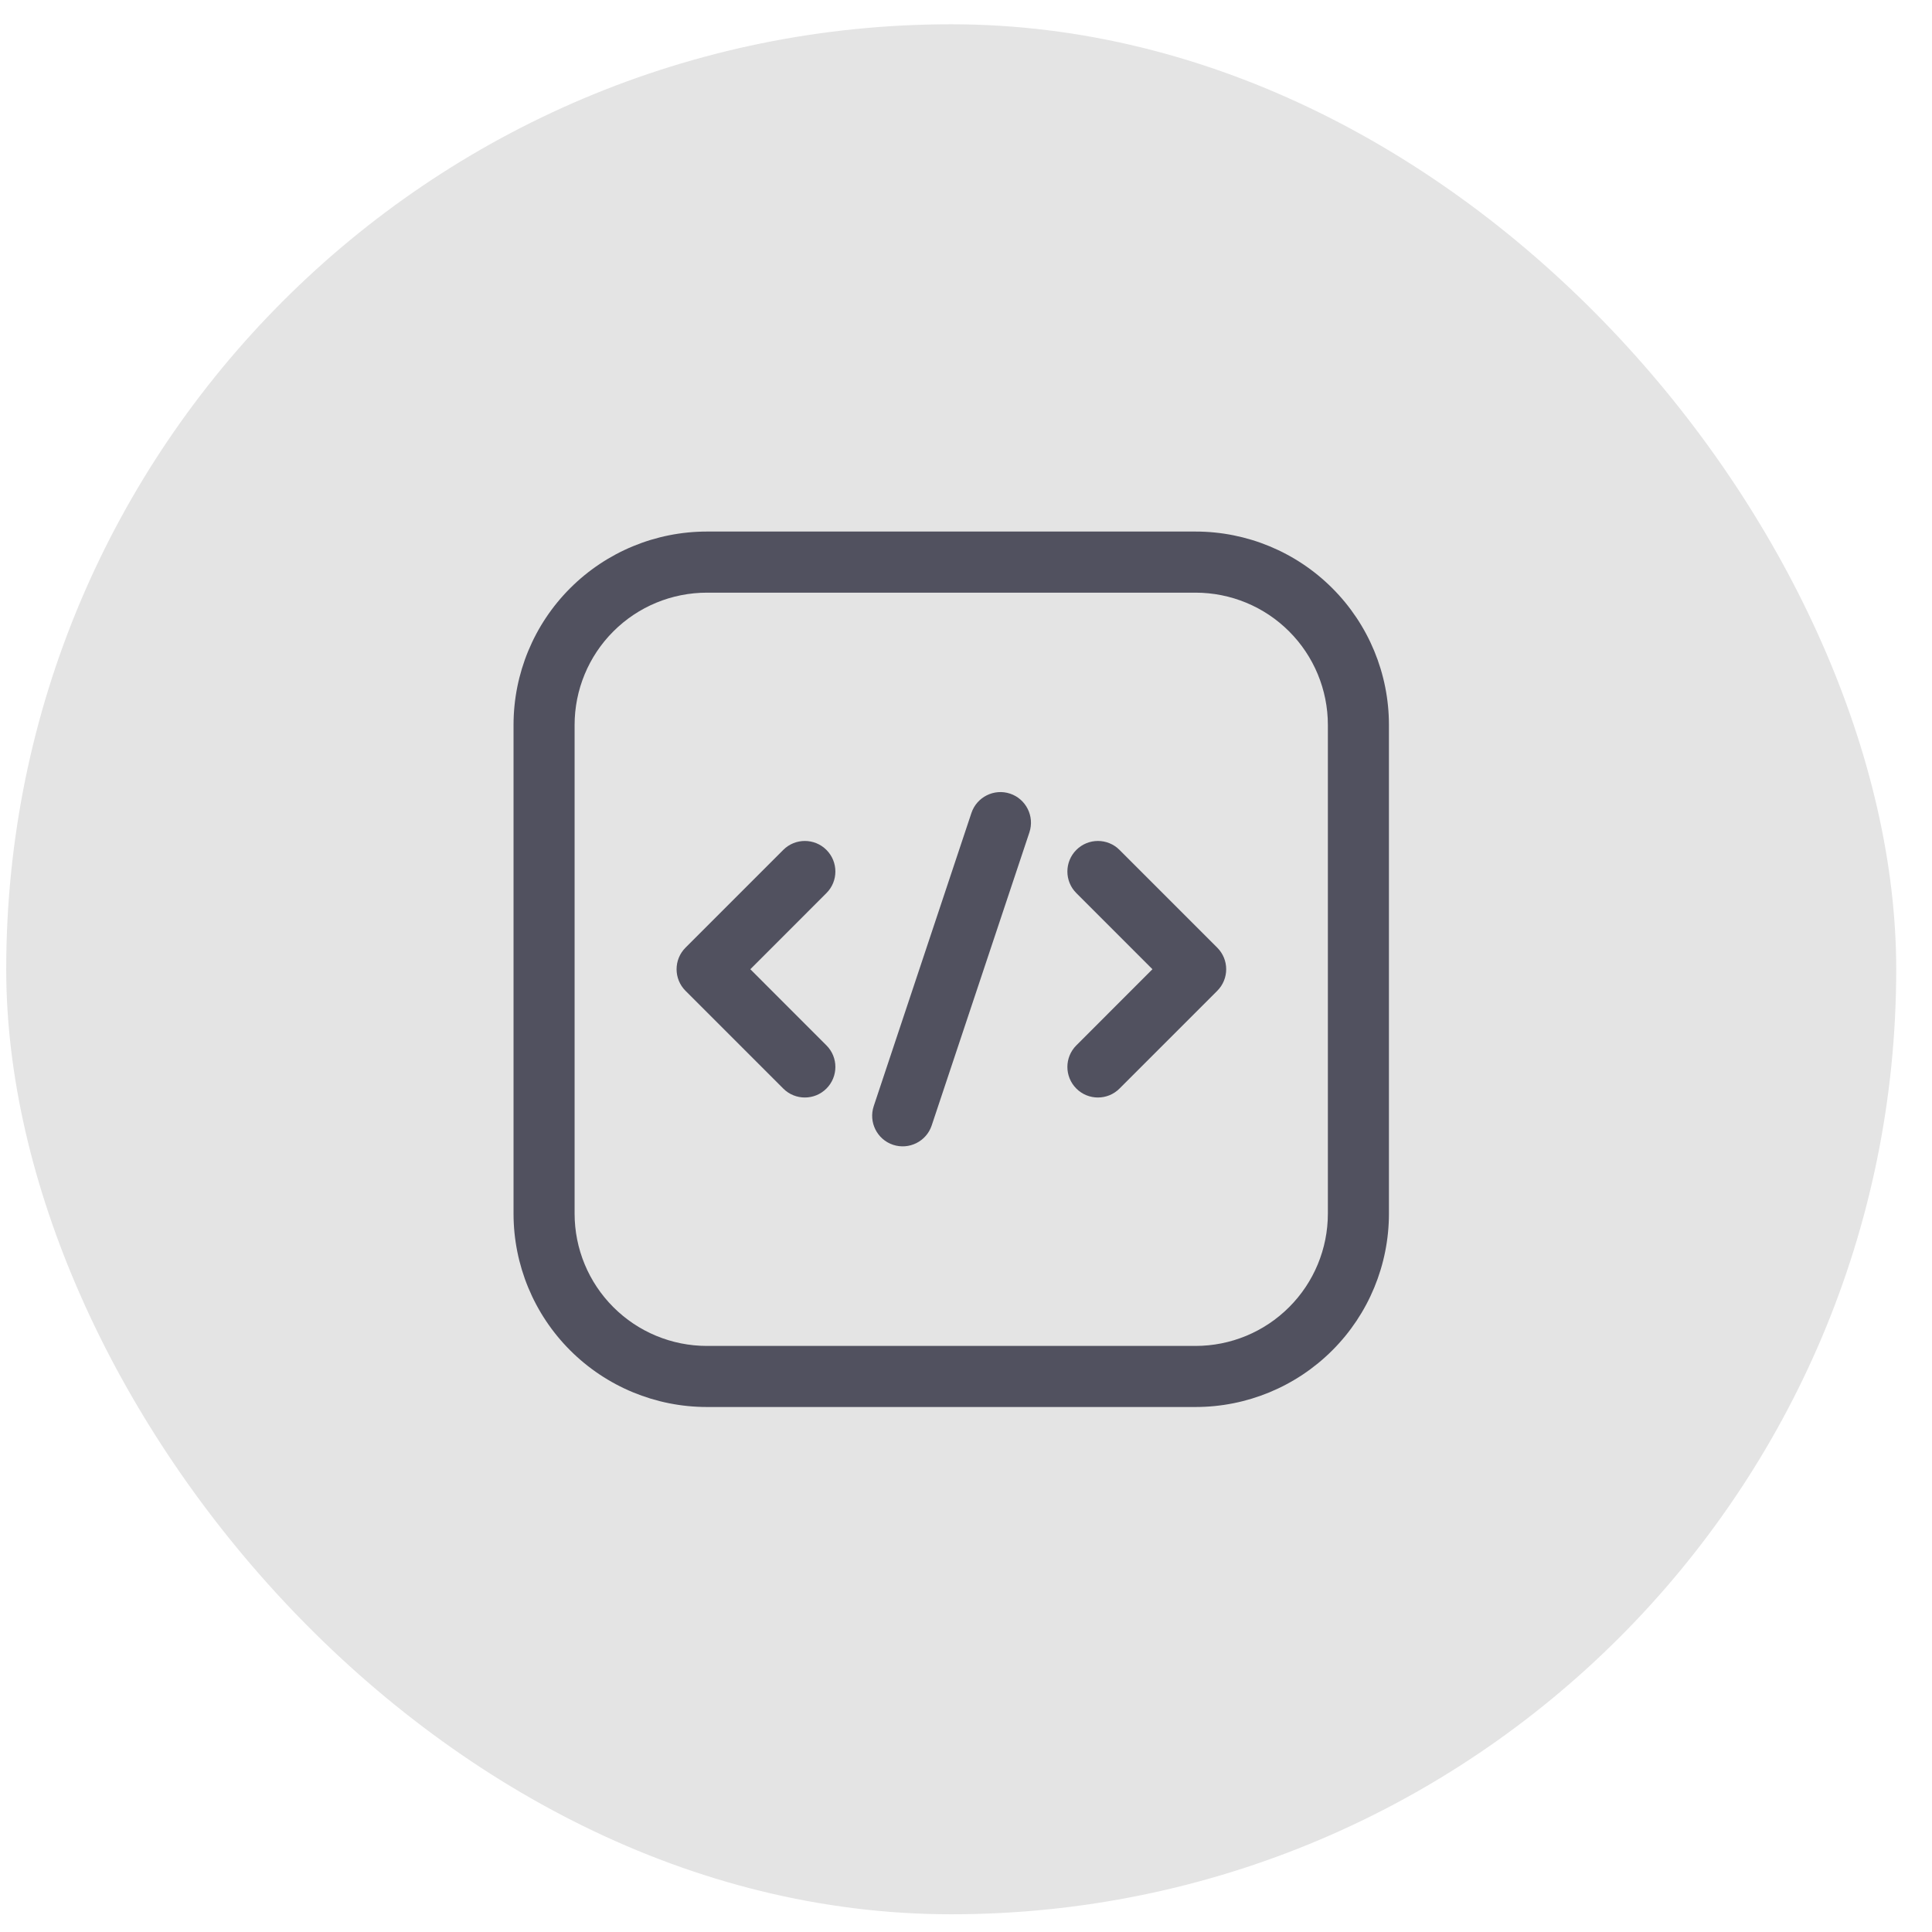 <svg xmlns="http://www.w3.org/2000/svg" width="46" height="46" viewBox="0 0 46 46" fill="none"><rect x="0.148" y="0.578" width="45" height="45" rx="22.5" fill="#E4E4E4"></rect><path fill-rule="evenodd" clip-rule="evenodd" d="M33.07 17.261C33.07 16.04 32.586 14.869 31.722 14.005C30.858 13.141 29.687 12.656 28.465 12.656H16.832C15.61 12.656 14.439 13.141 13.575 14.005C12.711 14.869 12.227 16.04 12.227 17.261V28.895C12.227 30.116 12.711 31.288 13.575 32.151C14.439 33.015 15.61 33.5 16.832 33.5H28.465C29.687 33.5 30.858 33.015 31.722 32.151C32.586 31.288 33.07 30.116 33.07 28.895V17.261ZM31.616 17.261V28.895C31.616 29.731 31.285 30.532 30.693 31.123C30.103 31.714 29.301 32.046 28.465 32.046H16.832C15.996 32.046 15.194 31.714 14.604 31.123C14.012 30.532 13.681 29.731 13.681 28.895V17.261C13.681 16.426 14.012 15.624 14.604 15.033C15.194 14.442 15.996 14.111 16.832 14.111H28.465C29.301 14.111 30.103 14.442 30.693 15.033C31.285 15.624 31.616 16.426 31.616 17.261Z" fill="#51515F"></path><path fill-rule="evenodd" clip-rule="evenodd" d="M23.129 19.357L20.803 26.337C20.677 26.718 20.882 27.13 21.263 27.257C21.644 27.383 22.056 27.178 22.183 26.797L24.51 19.817C24.636 19.436 24.43 19.023 24.049 18.896C23.669 18.77 23.256 18.976 23.129 19.357Z" fill="#51515F"></path><path fill-rule="evenodd" clip-rule="evenodd" d="M25.627 21.264L27.439 23.077L25.627 24.89C25.343 25.173 25.343 25.634 25.627 25.918C25.91 26.202 26.372 26.202 26.655 25.918L28.982 23.591C29.266 23.307 29.266 22.847 28.982 22.563L26.655 20.236C26.372 19.952 25.91 19.952 25.627 20.236C25.343 20.52 25.343 20.981 25.627 21.264V21.264Z" fill="#51515F"></path><path fill-rule="evenodd" clip-rule="evenodd" d="M18.649 20.236L16.322 22.563C16.038 22.847 16.038 23.307 16.322 23.591L18.649 25.918C18.932 26.202 19.394 26.202 19.677 25.918C19.961 25.634 19.961 25.173 19.677 24.89L17.865 23.077L19.677 21.264C19.961 20.981 19.961 20.52 19.677 20.236C19.394 19.952 18.932 19.952 18.649 20.236V20.236Z" fill="#51515F"></path></svg>